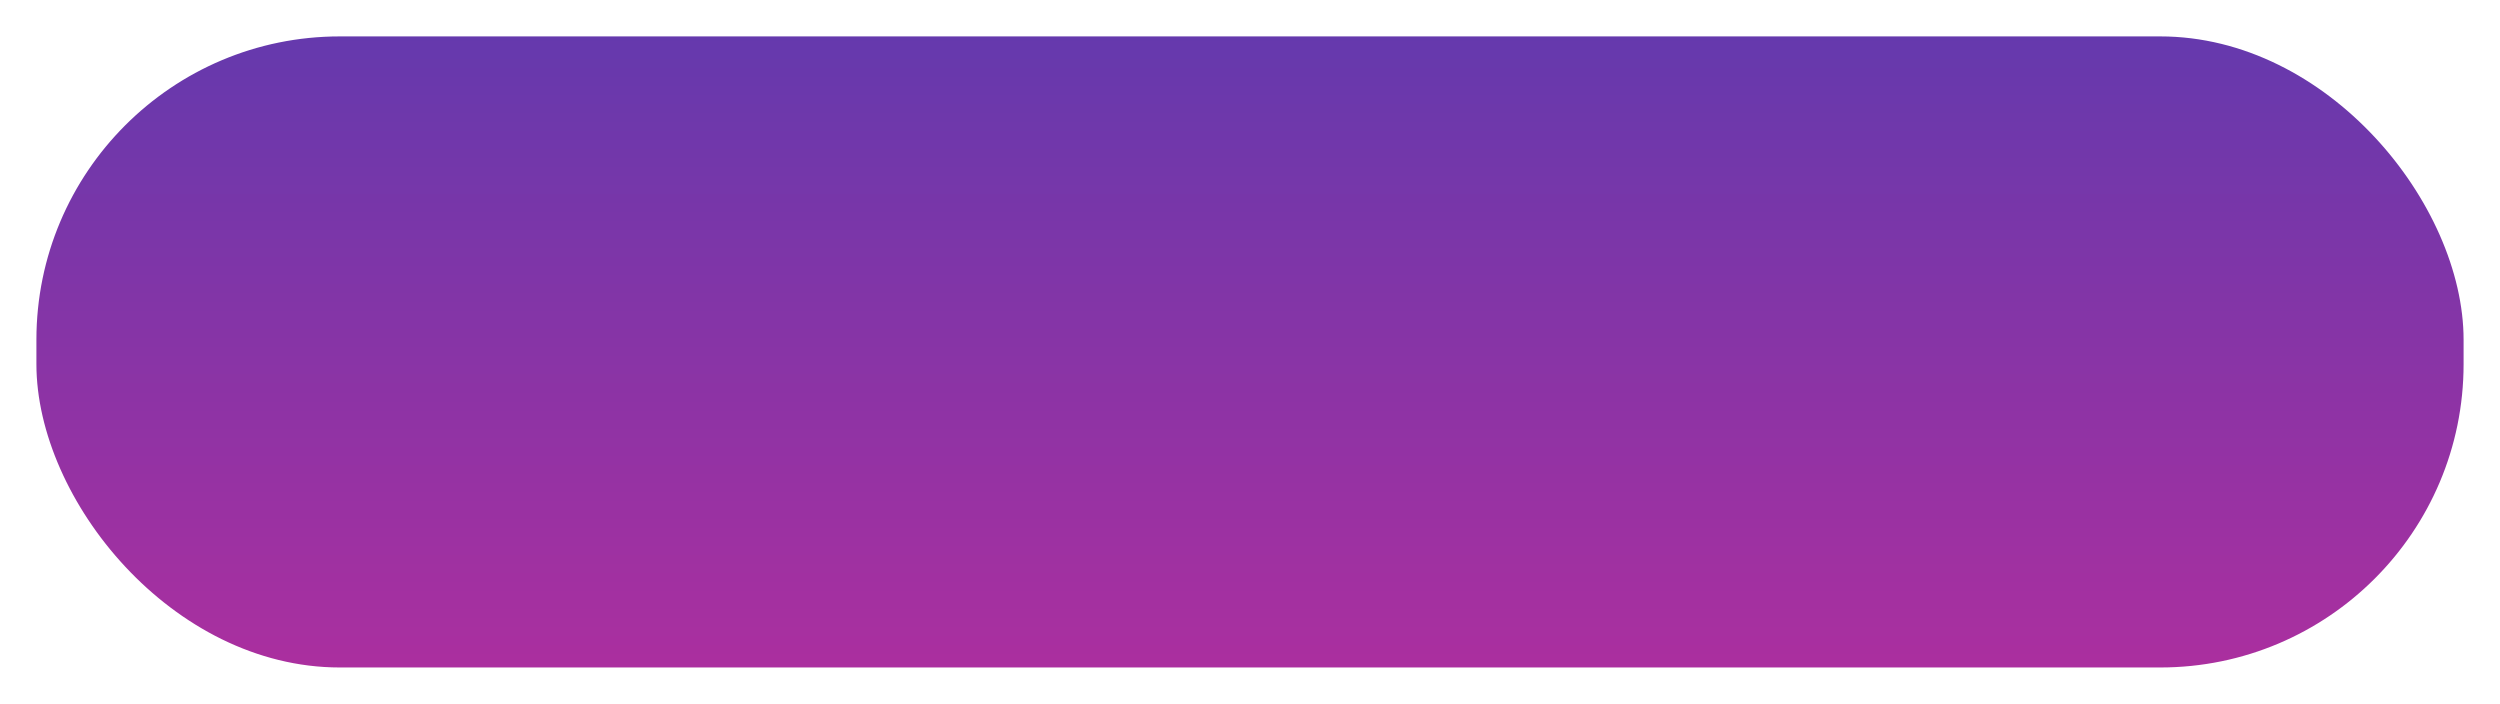 <?xml version="1.0" encoding="UTF-8"?> <svg xmlns="http://www.w3.org/2000/svg" width="206" height="58" viewBox="0 0 206 58" fill="none"> <g filter="url(#filter0_d_29_900)"> <rect x="3" width="200" height="52" rx="25" fill="url(#paint0_linear_29_900)"></rect> </g> <defs> <filter id="filter0_d_29_900" x="0" y="0" width="206" height="58" filterUnits="userSpaceOnUse" color-interpolation-filters="sRGB"> <feFlood flood-opacity="0" result="BackgroundImageFix"></feFlood> <feColorMatrix in="SourceAlpha" type="matrix" values="0 0 0 0 0 0 0 0 0 0 0 0 0 0 0 0 0 0 127 0" result="hardAlpha"></feColorMatrix> <feOffset dy="3"></feOffset> <feGaussianBlur stdDeviation="1.5"></feGaussianBlur> <feComposite in2="hardAlpha" operator="out"></feComposite> <feColorMatrix type="matrix" values="0 0 0 0 0.177 0 0 0 0 0.016 0 0 0 0 0.338 0 0 0 0.4 0"></feColorMatrix> <feBlend mode="normal" in2="BackgroundImageFix" result="effect1_dropShadow_29_900"></feBlend> <feBlend mode="normal" in="SourceGraphic" in2="effect1_dropShadow_29_900" result="shape"></feBlend> </filter> <linearGradient id="paint0_linear_29_900" x1="103" y1="0" x2="103" y2="52" gradientUnits="userSpaceOnUse"> <stop stop-color="#6539AD"></stop> <stop offset="1" stop-color="#AB2F9F"></stop> </linearGradient> </defs> </svg> 